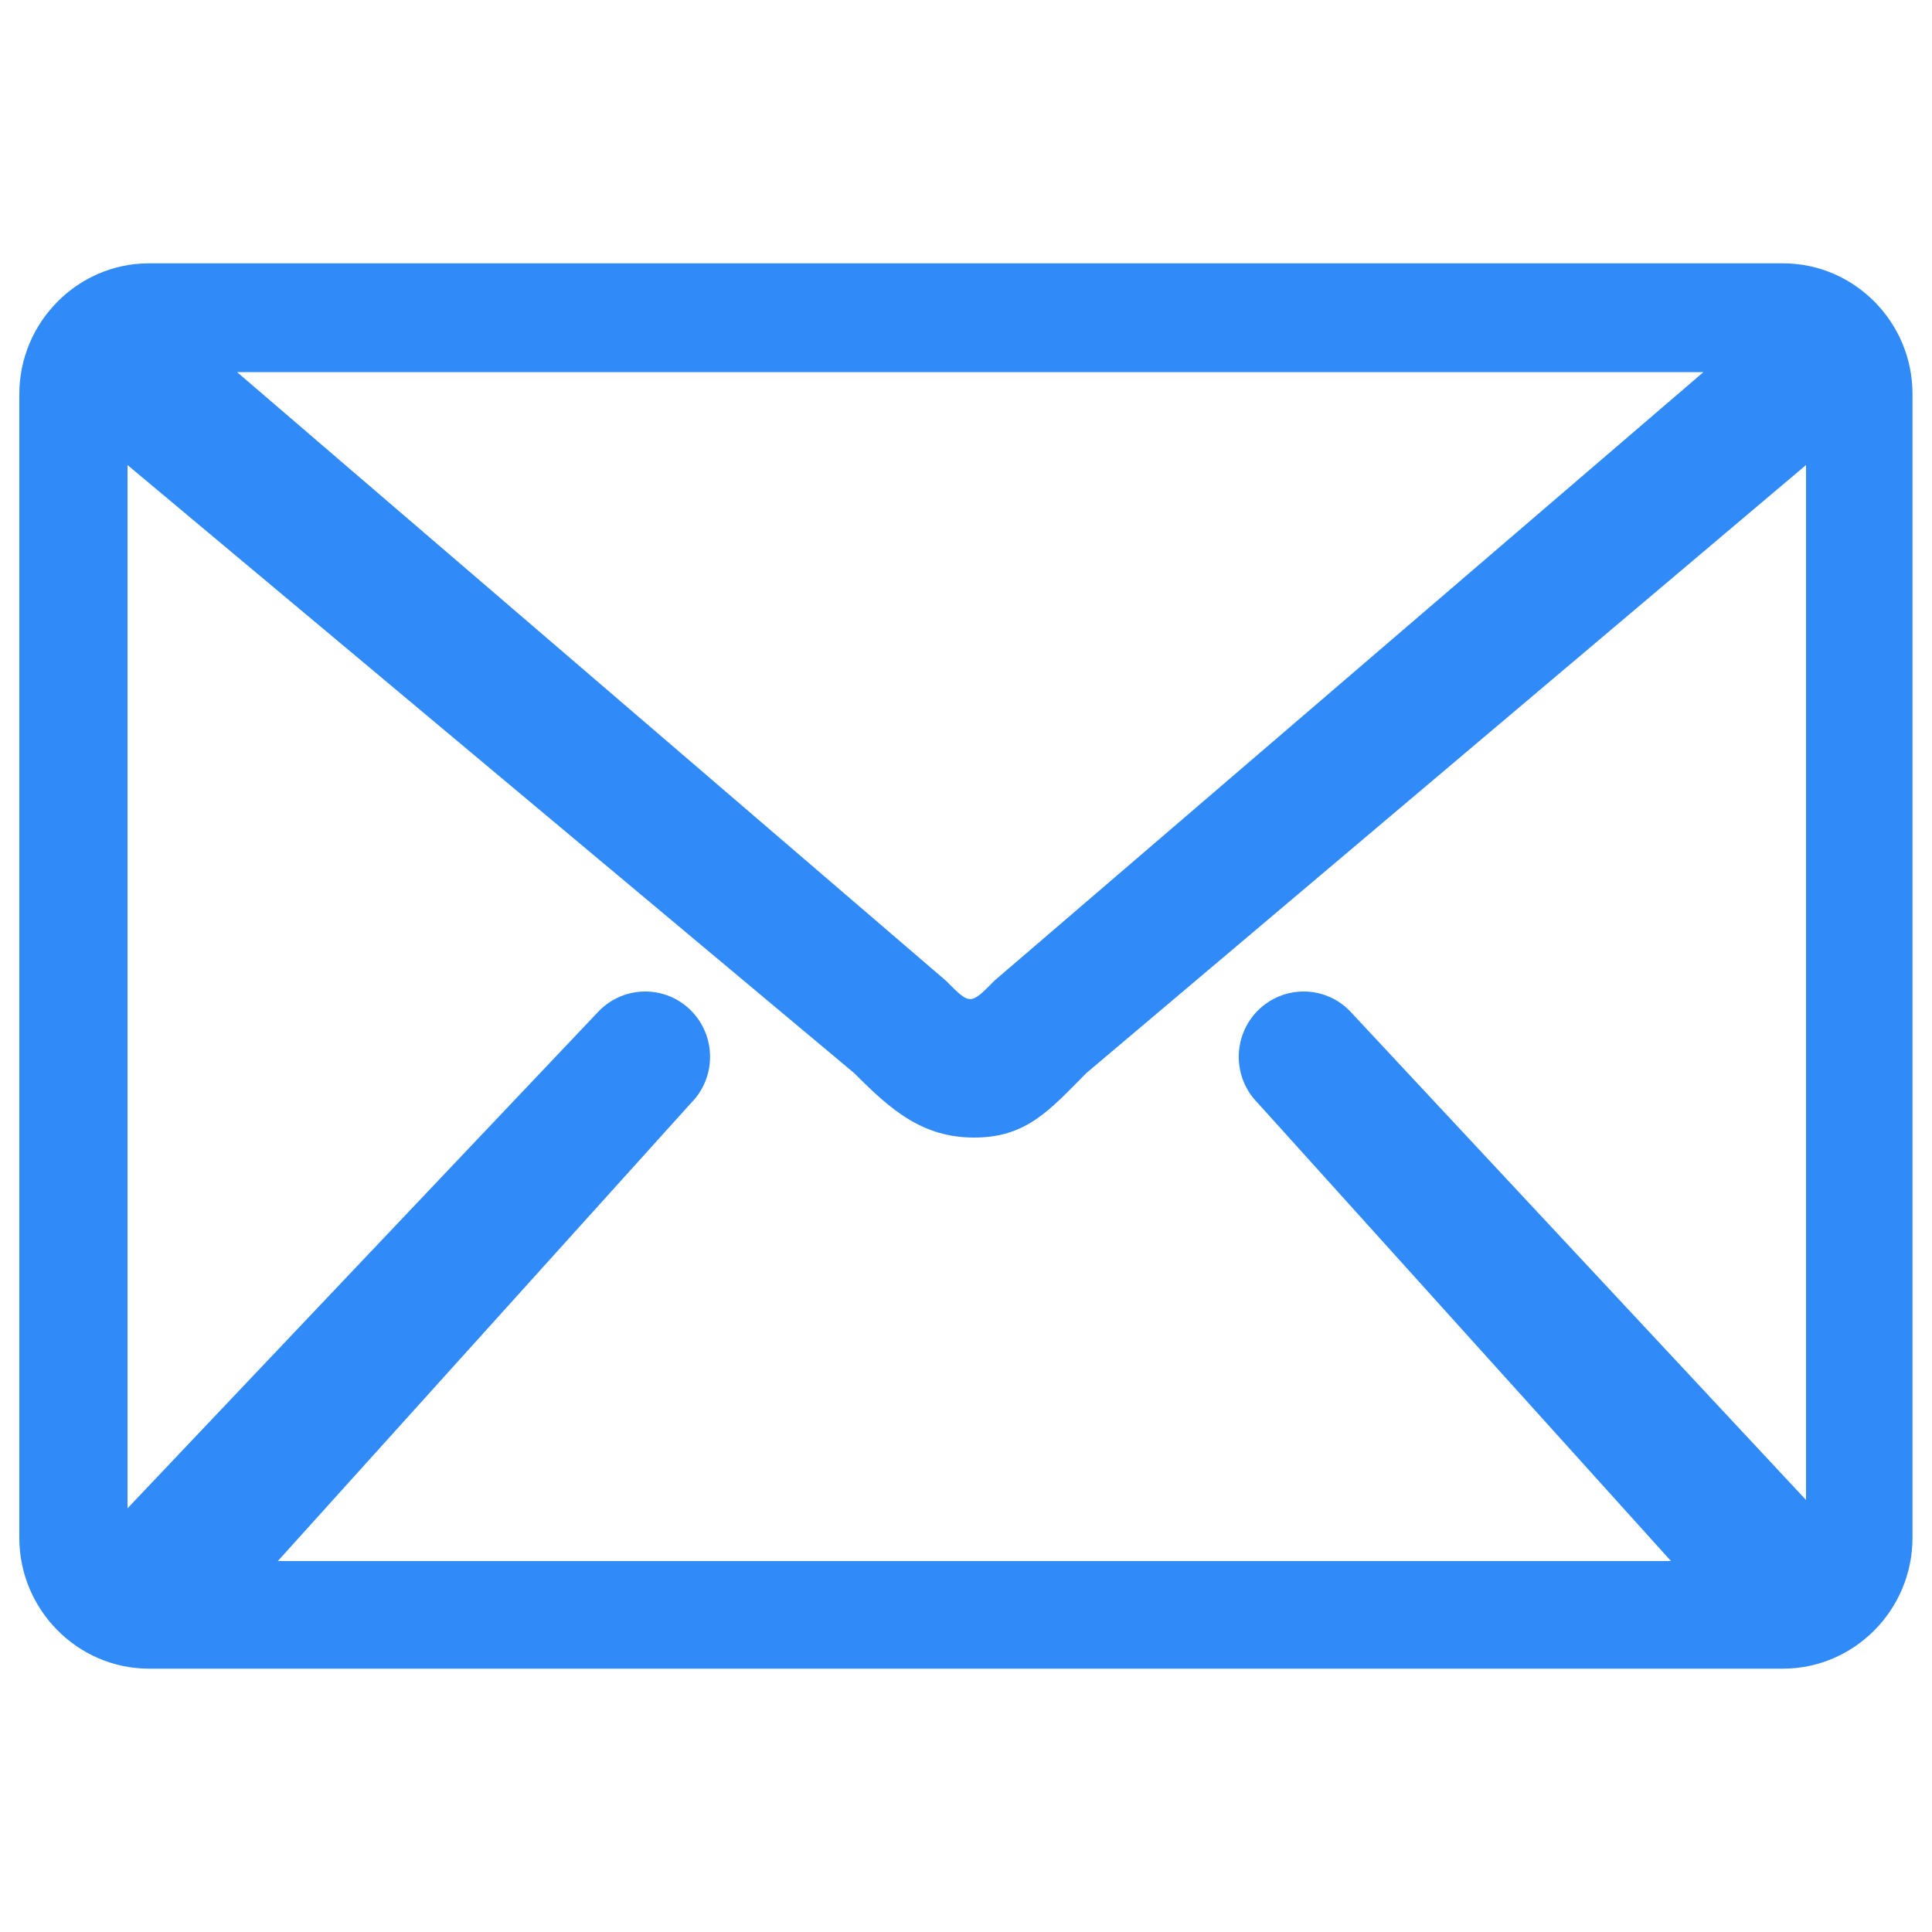 <svg width="1000" height="1000" xmlns="http://www.w3.org/2000/svg">

 <g>
  <title>background</title>
  <rect fill="none" id="canvas_background" height="402" width="582" y="-1" x="-1"/>
 </g>
 <g>
  <title>Layer 1</title>
  <g id="svg_1">
   <path fill="#308bf8" id="svg_2" d="m922.9,136.3l-845.8,0c-36.9,0 -67.1,30.5 -67.1,67.7l0,592c0,37.2 30.2,67.7 67.1,67.7l845.7,0c36.9,0 67.1,-30.4 67.1,-67.7l0,-592c0.1,-37.2 -30.1,-67.7 -67,-67.7zm-41.2,56.3l-367,315c-12.5,12.7 -12.5,12.7 -25.1,0l-366.9,-315l759,0l0,0zm53.2,583.9l-236.4,-253.4c-13.1,-13.2 -34.3,-13.2 -47.5,0c-13.1,13.2 -13.1,34.6 0,47.8l213.9,237.1l-721.1,0l213.9,-237.1c13.1,-13.2 13.1,-34.6 0,-47.8c-13.1,-13.2 -34.3,-13.2 -47.5,0l-244.2,257.6l0,-540l376.2,314.8c19,19.1 35.2,33.3 62.1,33.3c26.9,0 39,-14.2 57.9,-33.3l372.6,-314.8l0,535.8l0.1,0z"/>
  </g>
 </g>
</svg>